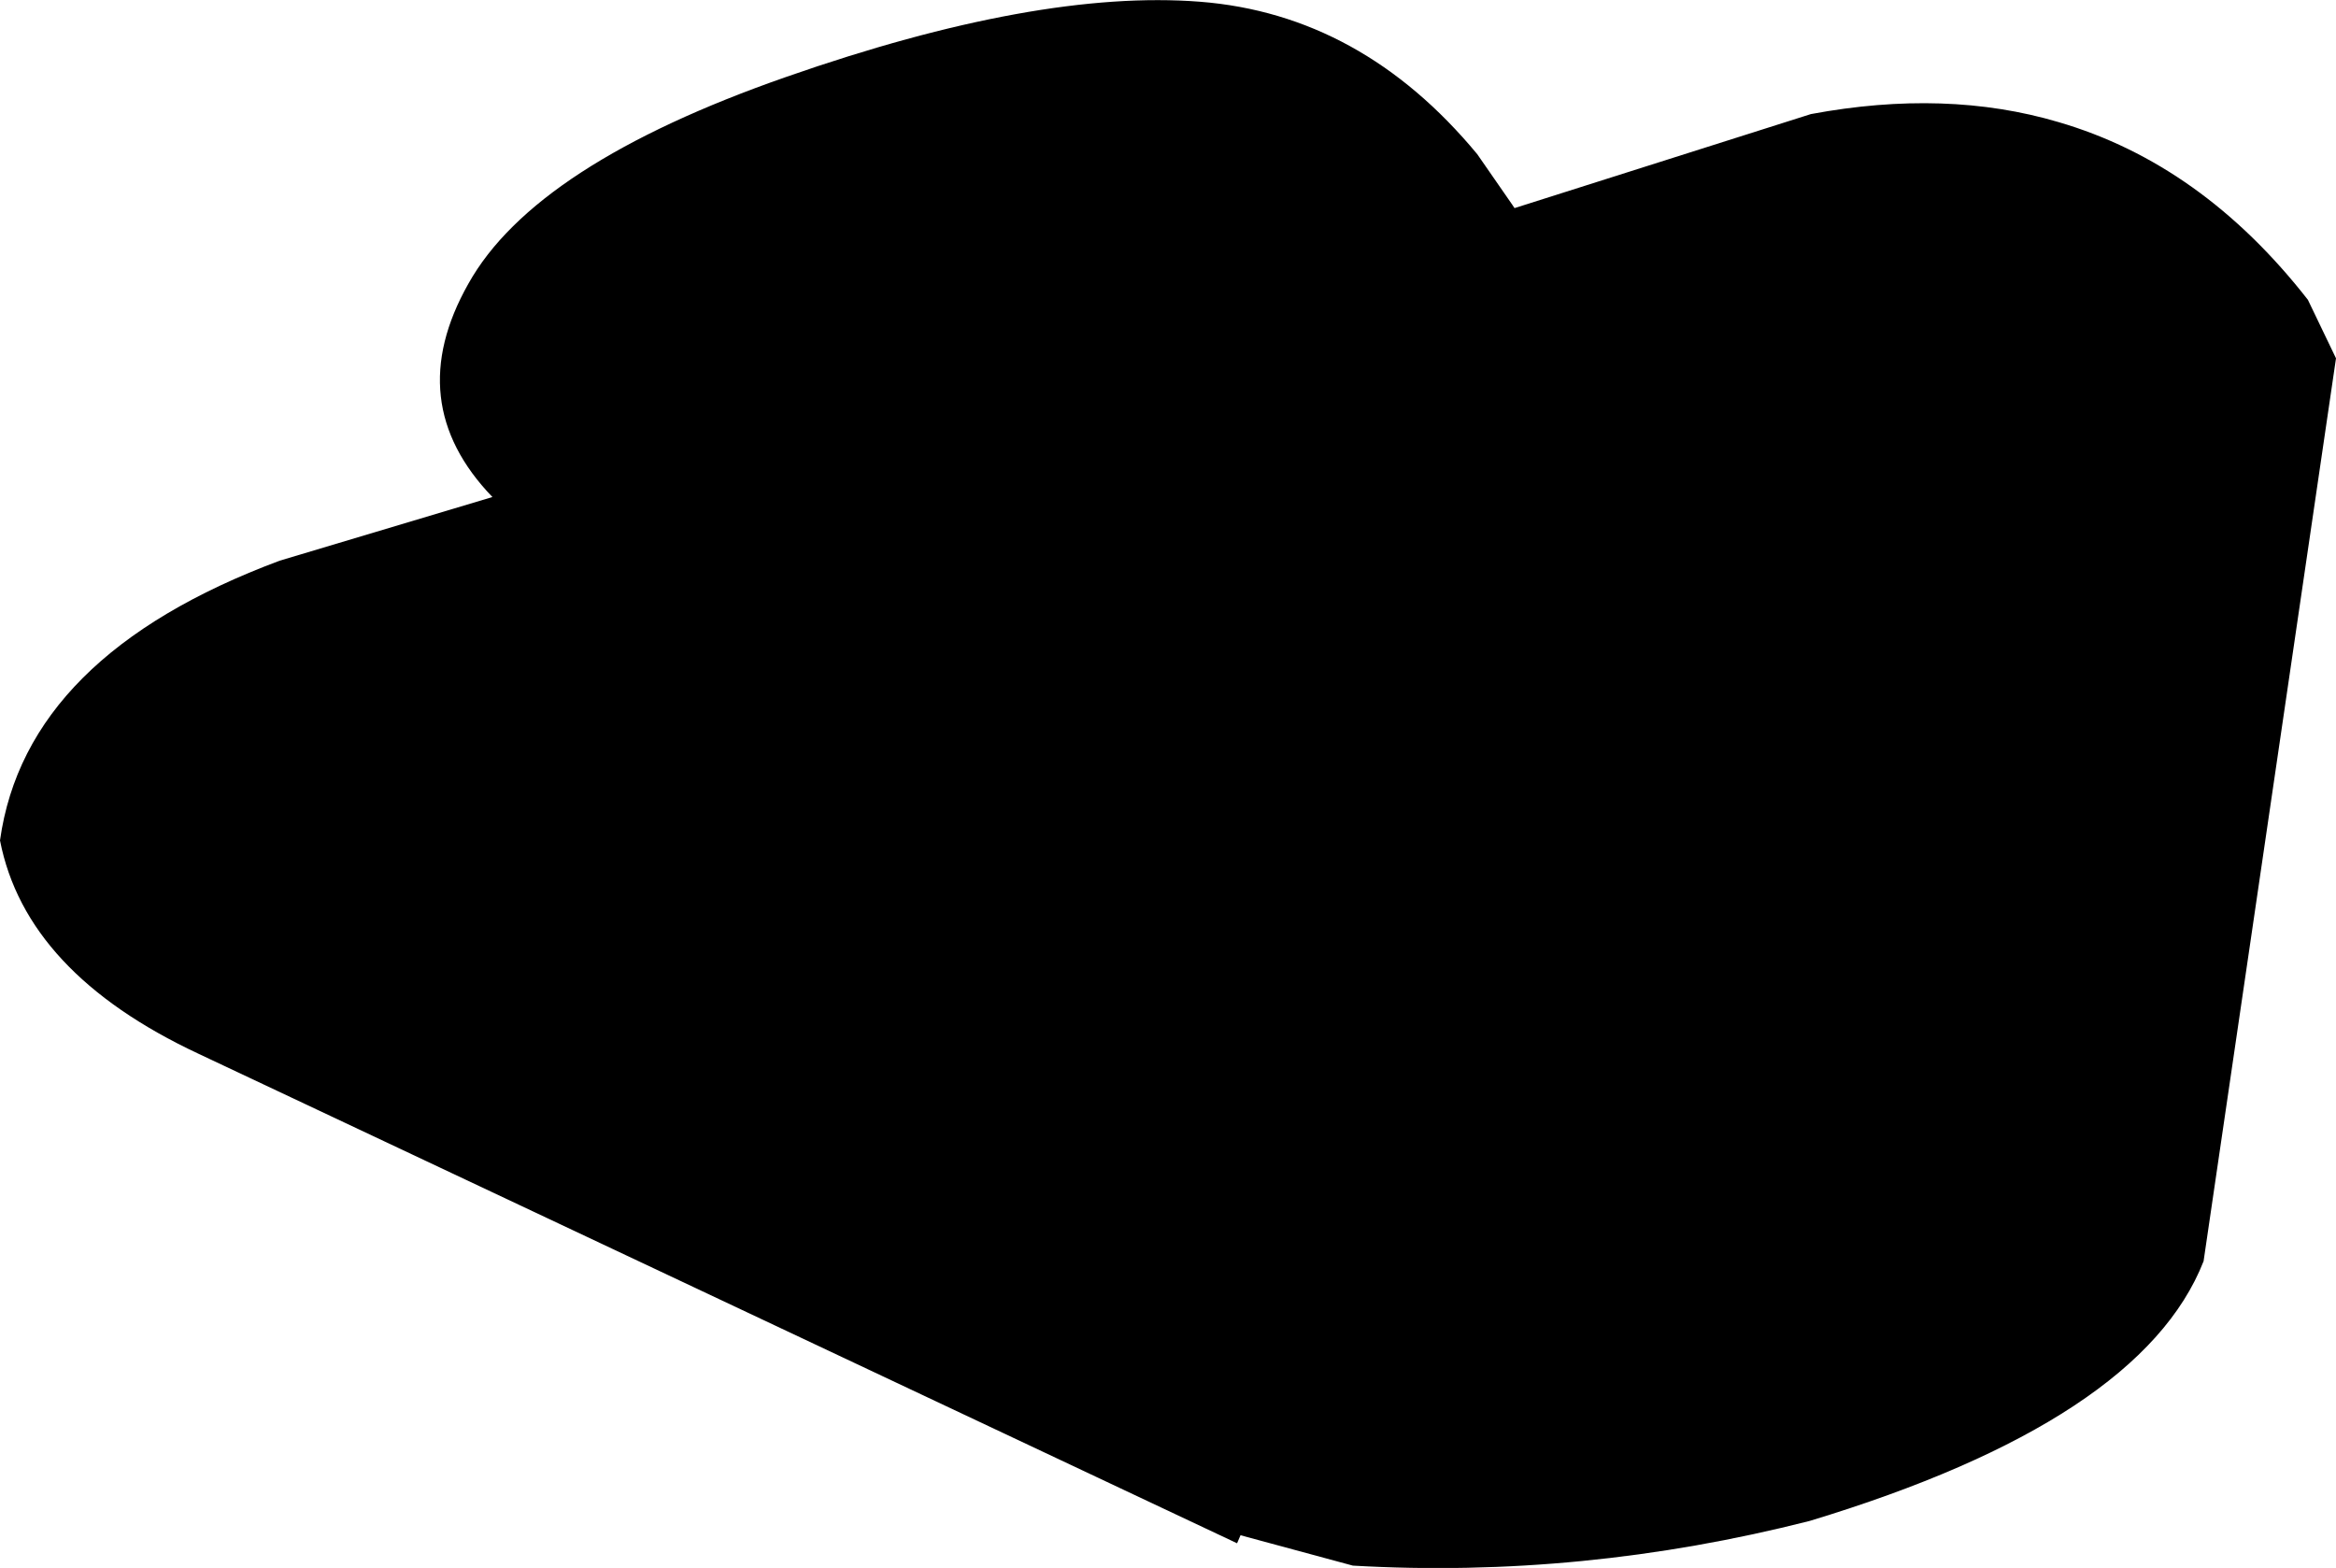 <?xml version="1.0" encoding="UTF-8" standalone="no"?>
<svg xmlns:xlink="http://www.w3.org/1999/xlink" height="136.75px" width="203.75px" xmlns="http://www.w3.org/2000/svg">
  <g transform="matrix(1.0, 0.0, 0.0, 1.0, -162.1, -110.35)">
    <path d="M363.4 136.5 L365.85 141.6 354.3 220.35 Q348.85 234.25 319.95 243.0 300.1 248.05 280.1 246.9 L270.3 244.25 270.0 244.95 179.4 202.25 Q164.35 195.2 162.1 183.65 164.35 167.5 186.5 159.25 L205.05 153.7 Q197.1 145.45 202.95 135.1 208.75 124.7 230.7 117.05 252.6 109.4 266.75 110.5 280.85 111.6 290.95 123.8 L294.0 128.2 294.2 128.5 320.05 120.3 Q331.85 118.1 341.65 121.0 354.15 124.65 363.4 136.5" fill="#000000" fill-rule="evenodd" stroke="none"/>
  </g>
</svg>
